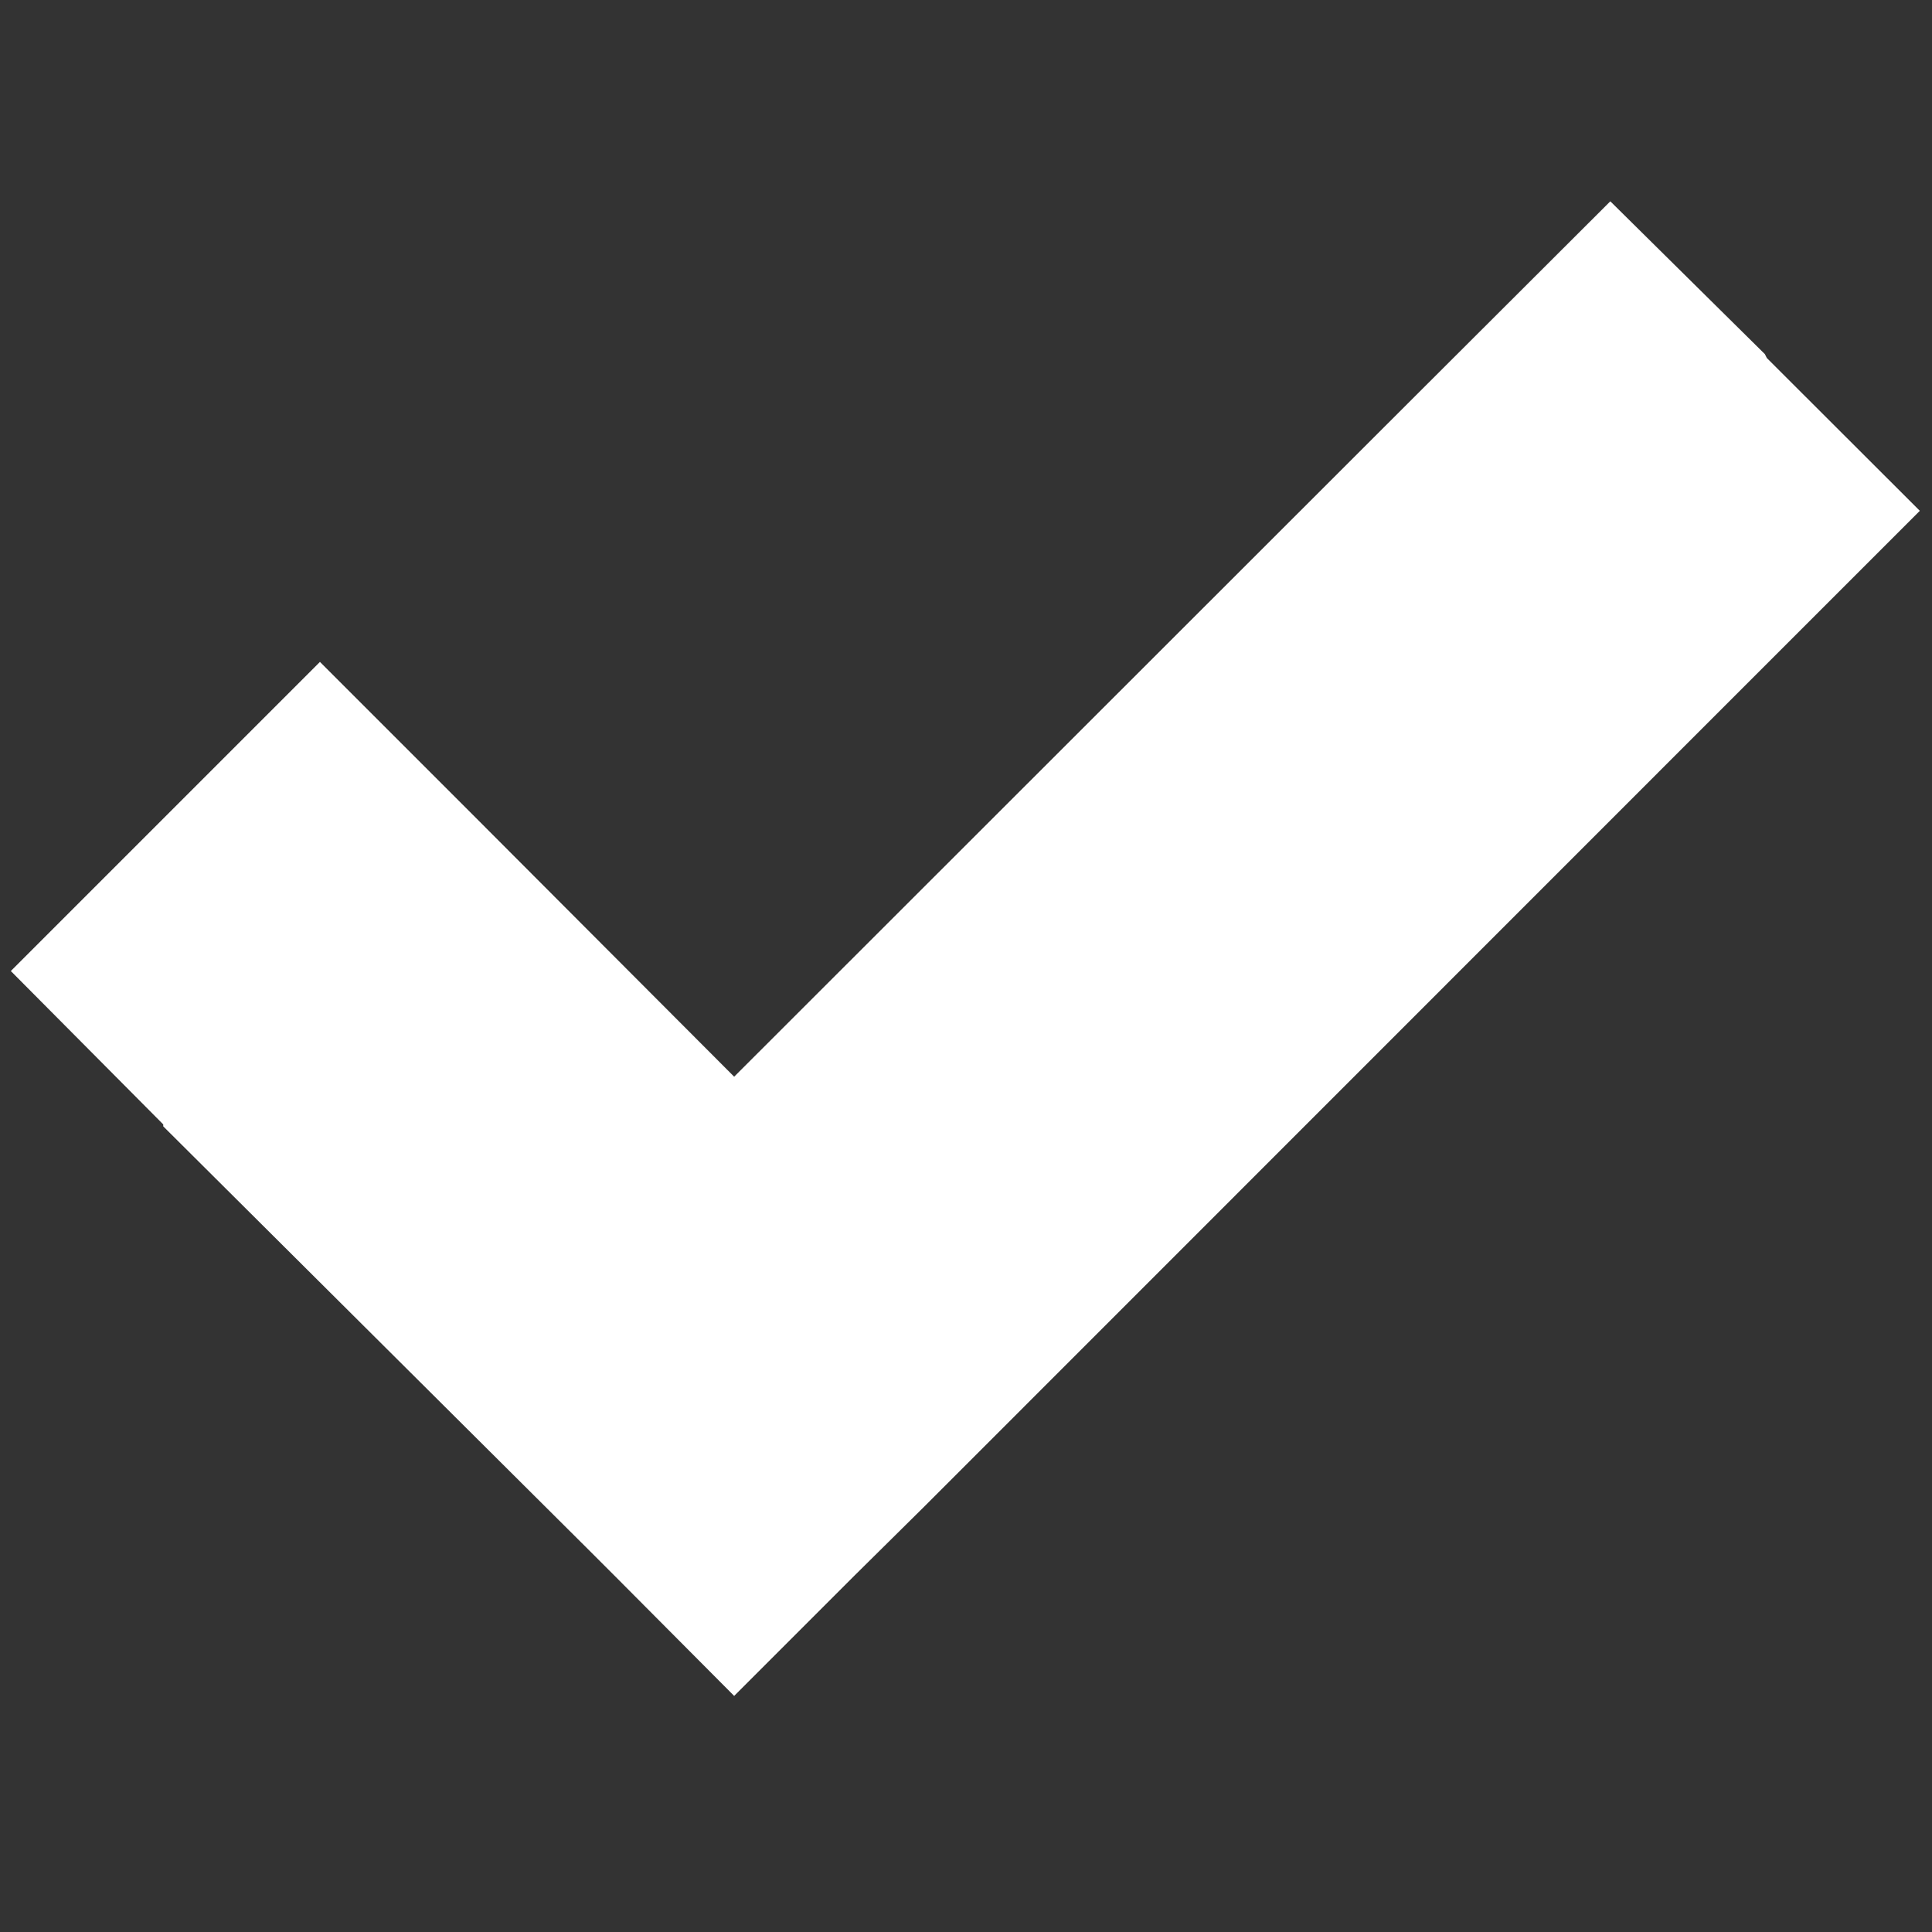 <svg id="Layer_1" data-name="Layer 1" xmlns="http://www.w3.org/2000/svg" viewBox="0 0 100 100"><rect x="0" y="0" width="100" height="100" fill="#333333" stroke="none"/><defs><style>.cls-1{fill:#fff;}</style></defs><path class="cls-1" d="M72.85,20.9,38,55.73,24.47,42.17l-7.91-7.91-16,16L8.45,58.2v.1L30.61,80.36l1.19,1.19L38,87.78l6.23-6.23L47.82,78,88.88,36.93l2.57-2.57,7.92-7.92-7.92-7.91-.1-.2-8-7.91Z"/></svg>